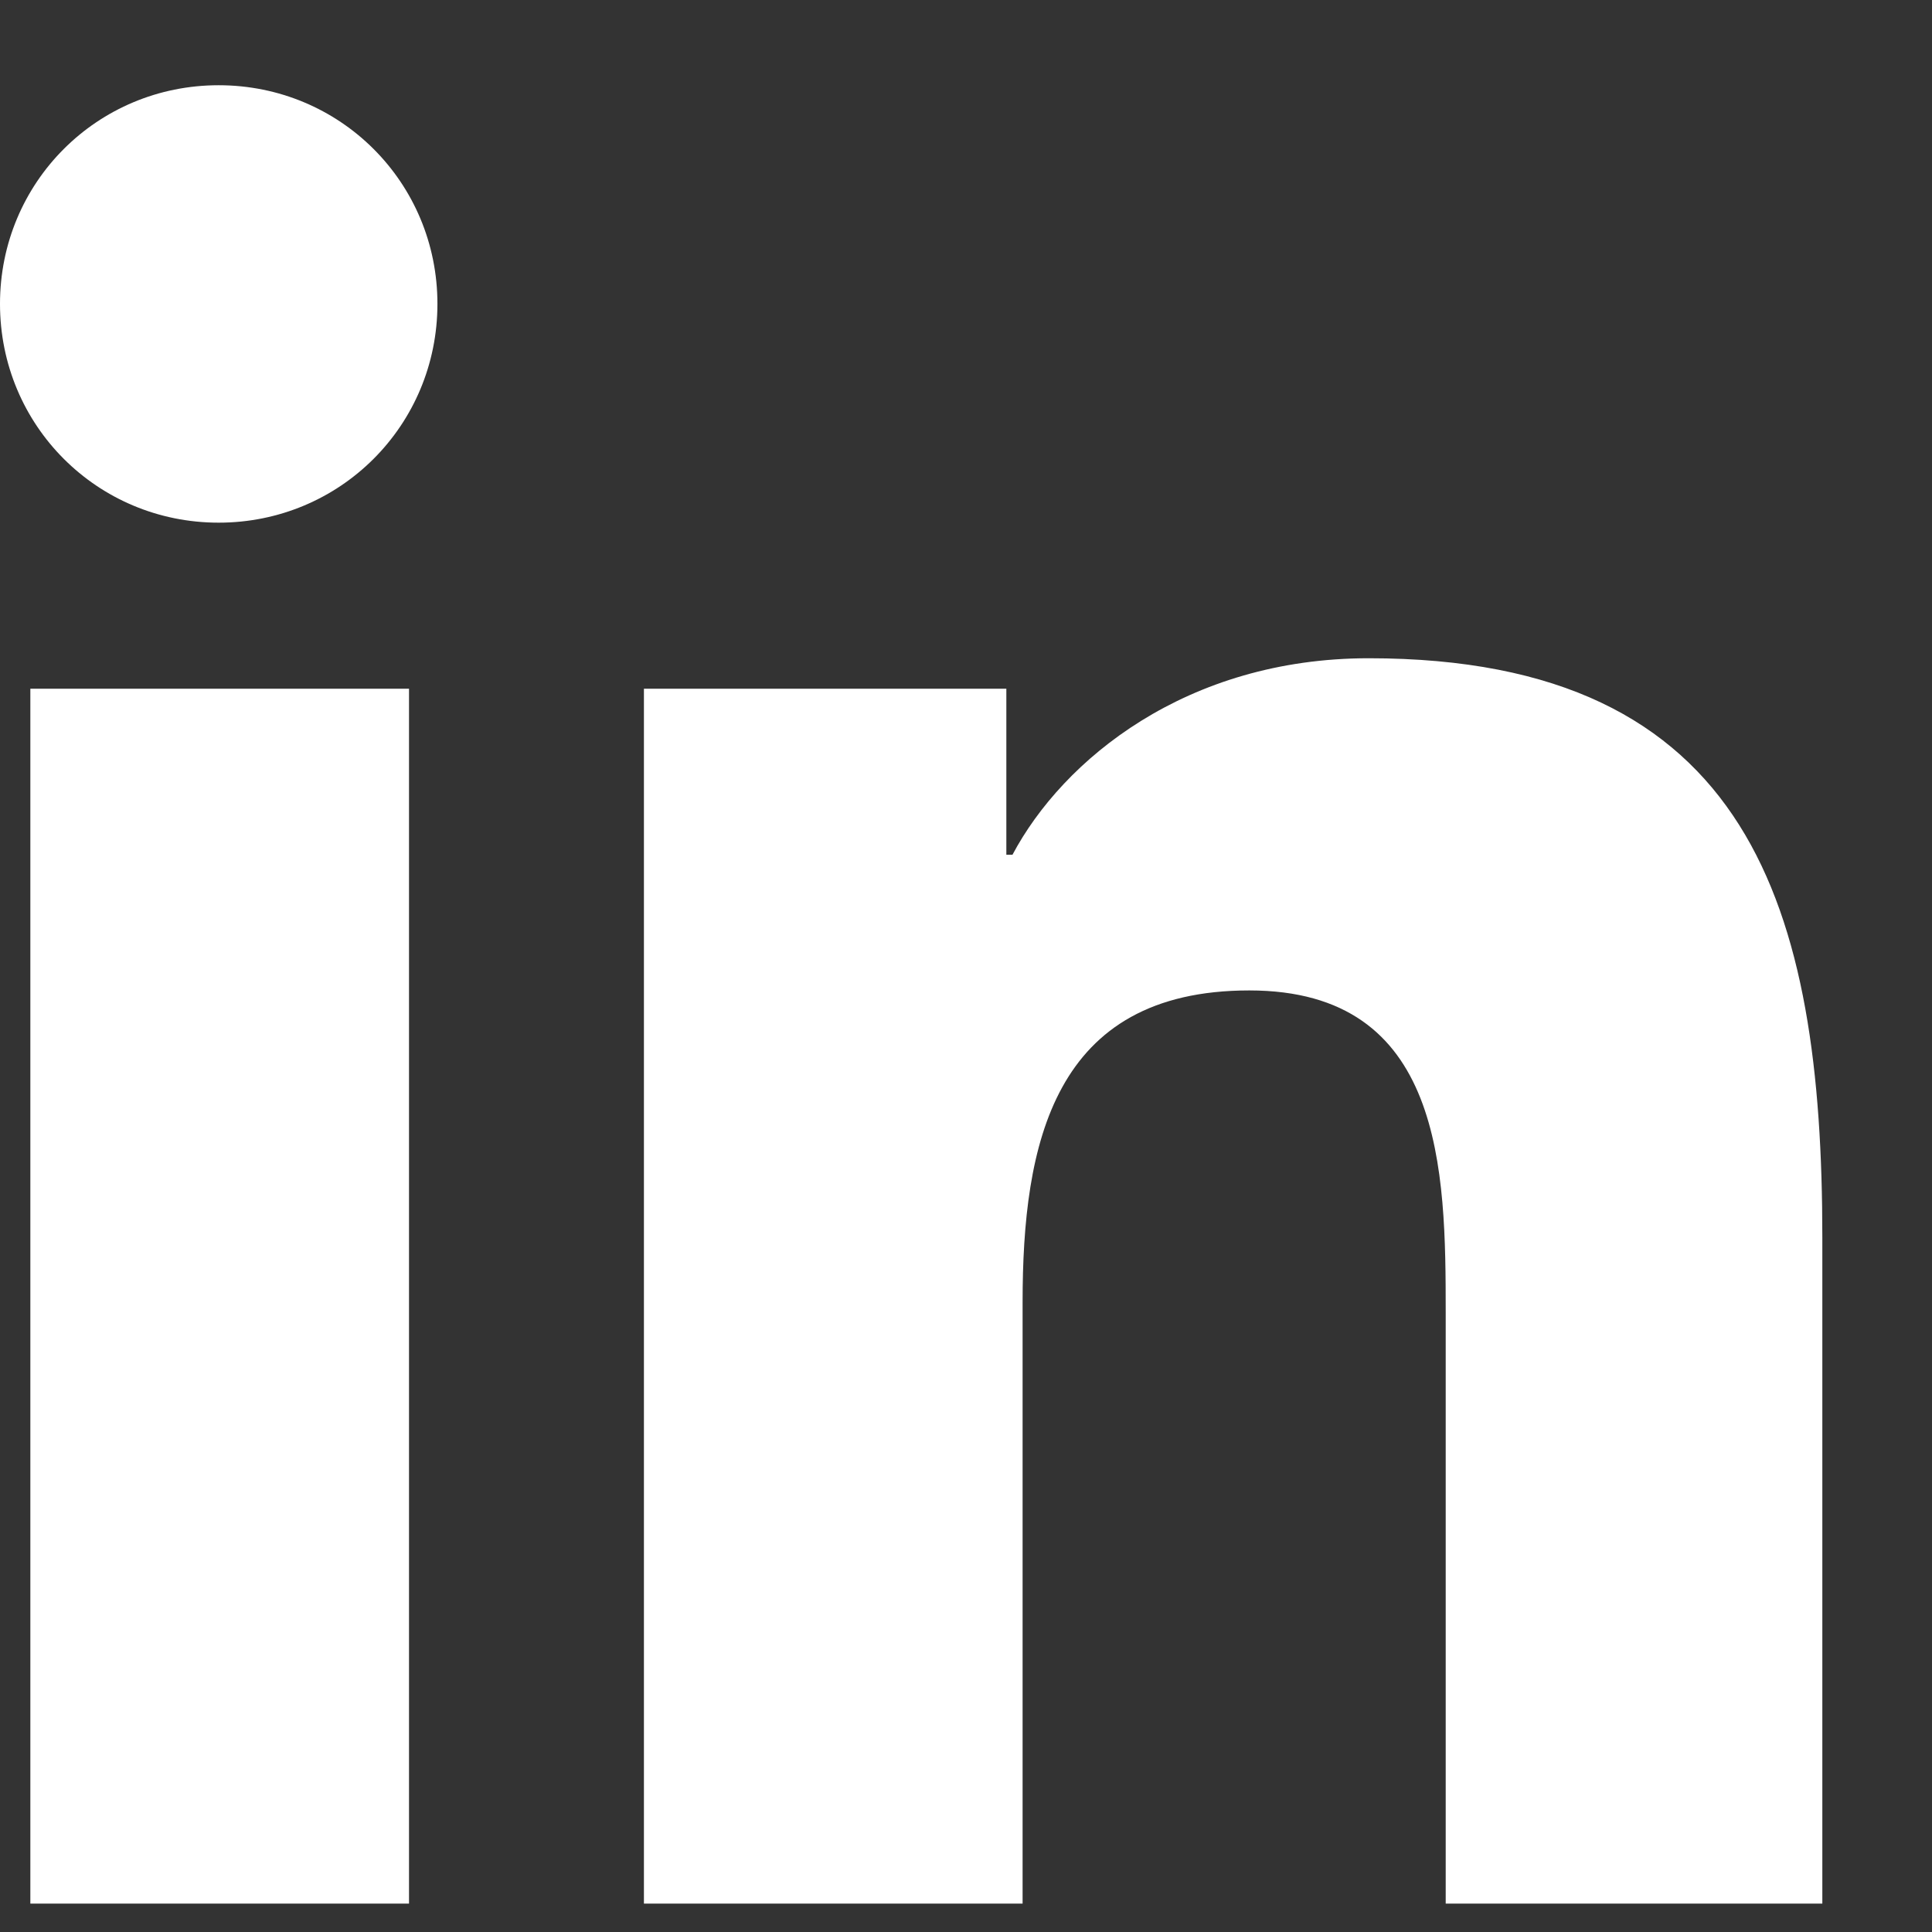 <svg width="17" height="17" viewBox="0 0 17 17" fill="none" xmlns="http://www.w3.org/2000/svg">
<rect x="0" y="0" width="17" height="17" fill="#333333" stroke="none"/>
<path d="M0.267 6.06H3.599V16.75H0.267V6.06ZM1.924 0.75C2.993 0.75 3.849 1.605 3.849 2.674C3.849 3.743 2.993 4.599 1.924 4.599C0.855 4.599 0 3.743 0 2.674C0 1.605 0.855 0.75 1.924 0.75Z" fill="white"/>
<path d="M5.666 6.06H8.855V7.521H8.909C9.354 6.683 10.441 5.792 12.044 5.792C15.412 5.792 16.035 8.002 16.035 10.888V16.75H12.721V11.547C12.721 10.3 12.704 8.715 10.993 8.715C9.265 8.715 8.998 10.069 8.998 11.458V16.75H5.666V6.06Z" fill="white"/>
</svg>